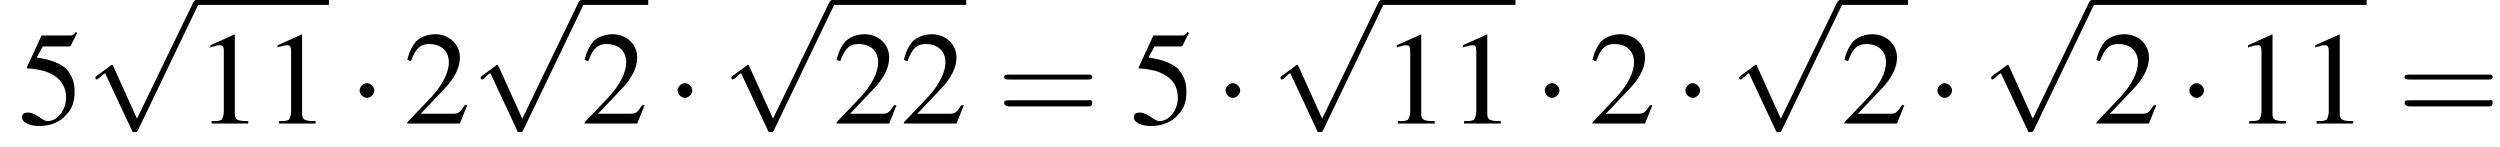 <?xml version='1.0' encoding='UTF-8'?>
<!---1.8-->
<svg version='1.1' xmlns='http://www.w3.org/2000/svg' xmlns:xlink='http://www.w3.org/1999/xlink' width='204.4pt' height='12.0pt' viewBox='134.4 72.2 204.4 12.0'>
<defs>
<path id='g8-61' d='M7.5-3.6C7.6-3.6 7.8-3.6 7.8-3.8S7.6-4 7.5-4H1C.8-4 .6-4 .6-3.8S.8-3.6 1-3.6H7.5ZM7.5-1.4C7.6-1.4 7.8-1.4 7.8-1.7S7.6-1.9 7.5-1.9H1C.8-1.9 .6-1.9 .6-1.7S.8-1.4 1-1.4H7.5Z'/>
<use id='g7-49' xlink:href='#g3-49'/>
<use id='g7-50' xlink:href='#g3-50'/>
<use id='g7-53' xlink:href='#g3-53'/>
<path id='g3-49' d='M3.2-7.3L1.2-6.4V-6.2C1.3-6.3 1.5-6.3 1.5-6.3C1.7-6.4 1.9-6.4 2-6.4C2.2-6.4 2.3-6.3 2.3-5.9V-1C2.3-.7 2.2-.4 2.1-.3C1.9-.2 1.7-.2 1.3-.2V0H4.3V-.2C3.4-.2 3.2-.3 3.2-.8V-7.3L3.2-7.3Z'/>
<path id='g3-50' d='M5.2-1.5L5-1.5C4.6-.9 4.5-.8 4-.8H1.4L3.2-2.7C4.2-3.7 4.6-4.6 4.6-5.4C4.6-6.5 3.7-7.3 2.6-7.3C2-7.3 1.4-7.1 1-6.7C.7-6.3 .5-6 .3-5.2L.6-5.1C1-6.2 1.4-6.5 2.1-6.5C3.1-6.5 3.7-5.9 3.7-5C3.7-4.2 3.2-3.2 2.3-2.2L.3-.1V0H4.6L5.2-1.5Z'/>
<path id='g3-53' d='M2-6.3H4.1C4.3-6.3 4.3-6.4 4.3-6.4L4.8-7.4L4.7-7.5C4.5-7.2 4.4-7.2 4.2-7.2H1.9L.7-4.6C.7-4.6 .7-4.6 .7-4.6C.7-4.5 .7-4.5 .8-4.5C1.2-4.5 1.6-4.4 2.1-4.3C3.3-3.9 3.9-3.2 3.9-2.1C3.9-1.1 3.2-.2 2.4-.2C2.2-.2 2-.3 1.6-.6C1.3-.8 1-.9 .8-.9C.5-.9 .3-.8 .3-.5C.3-.1 .9 .2 1.7 .2C2.6 .2 3.4-.1 3.9-.7C4.4-1.2 4.6-1.8 4.6-2.6C4.6-3.4 4.4-3.9 3.9-4.5C3.4-4.9 2.8-5.2 1.5-5.4L2-6.3Z'/>
<path id='g1-0' d='M7.2-2.5C7.3-2.5 7.5-2.5 7.5-2.7S7.3-2.9 7.2-2.9H1.3C1.1-2.9 .9-2.9 .9-2.7S1.1-2.5 1.3-2.5H7.2Z'/>
<path id='g1-1' d='M2.1-2.7C2.1-3 1.8-3.3 1.5-3.3S.9-3 .9-2.7S1.2-2.1 1.5-2.1S2.1-2.4 2.1-2.7Z'/>
<path id='g1-112' d='M4.2 9.3L2.3 5.1C2.2 4.9 2.2 4.9 2.2 4.9C2.1 4.9 2.1 4.9 2 5L.9 5.8C.8 5.9 .8 5.9 .8 5.9C.8 6 .8 6.1 .9 6.1C1 6.1 1.2 5.9 1.3 5.8C1.3 5.8 1.5 5.6 1.6 5.6L3.8 10.3C3.8 10.4 3.9 10.4 4 10.4C4.2 10.4 4.2 10.4 4.3 10.2L9.2 0C9.3-.2 9.3-.2 9.3-.2C9.3-.3 9.2-.4 9.1-.4C9-.4 8.9-.4 8.8-.2L4.2 9.3Z'/>
</defs>
<g id='page1'>

<use x='135.9' y='82.3' xlink:href='#g7-53'/>
<use x='141.4' y='72.6' xlink:href='#g1-112'/>
<rect x='150.4' y='72.2' height='.4' width='10.9'/>
<use x='150.4' y='82.3' xlink:href='#g7-49'/>
<use x='155.9' y='82.3' xlink:href='#g7-49'/>
<use x='162.9' y='82.3' xlink:href='#g1-1'/>
<use x='167.4' y='82.3' xlink:href='#g7-50'/>
<use x='172.9' y='72.6' xlink:href='#g1-112'/>
<rect x='181.9' y='72.2' height='.4' width='5.5'/>
<use x='181.9' y='82.3' xlink:href='#g7-50'/>
<use x='188.9' y='82.3' xlink:href='#g1-1'/>
<use x='193.4' y='72.6' xlink:href='#g1-112'/>
<rect x='202.5' y='72.2' height='.4' width='10.9'/>
<use x='202.5' y='82.3' xlink:href='#g7-50'/>
<use x='208' y='82.3' xlink:href='#g7-50'/>
<use x='215.9' y='82.3' xlink:href='#g8-61'/>
<use x='226.8' y='82.3' xlink:href='#g7-53'/>
<use x='233.7' y='82.3' xlink:href='#g1-1'/>
<use x='238.3' y='72.6' xlink:href='#g1-112'/>
<rect x='247.4' y='72.2' height='.4' width='10.9'/>
<use x='247.4' y='82.3' xlink:href='#g7-49'/>
<use x='252.8' y='82.3' xlink:href='#g7-49'/>
<use x='259.8' y='82.3' xlink:href='#g1-1'/>
<use x='264.3' y='82.3' xlink:href='#g7-50'/>
<use x='271.3' y='82.3' xlink:href='#g1-1'/>
<use x='275.8' y='72.6' xlink:href='#g1-112'/>
<rect x='284.9' y='72.2' height='.4' width='5.5'/>
<use x='284.9' y='82.3' xlink:href='#g7-50'/>
<use x='291.9' y='82.3' xlink:href='#g1-1'/>
<use x='296.4' y='72.6' xlink:href='#g1-112'/>
<rect x='305.5' y='72.2' height='.4' width='22.4'/>
<use x='305.5' y='82.3' xlink:href='#g7-50'/>
<use x='312.5' y='82.3' xlink:href='#g1-1'/>
<use x='317' y='82.3' xlink:href='#g7-49'/>
<use x='322.5' y='82.3' xlink:href='#g7-49'/>
<use x='330.4' y='82.3' xlink:href='#g8-61'/>
</g>
</svg>